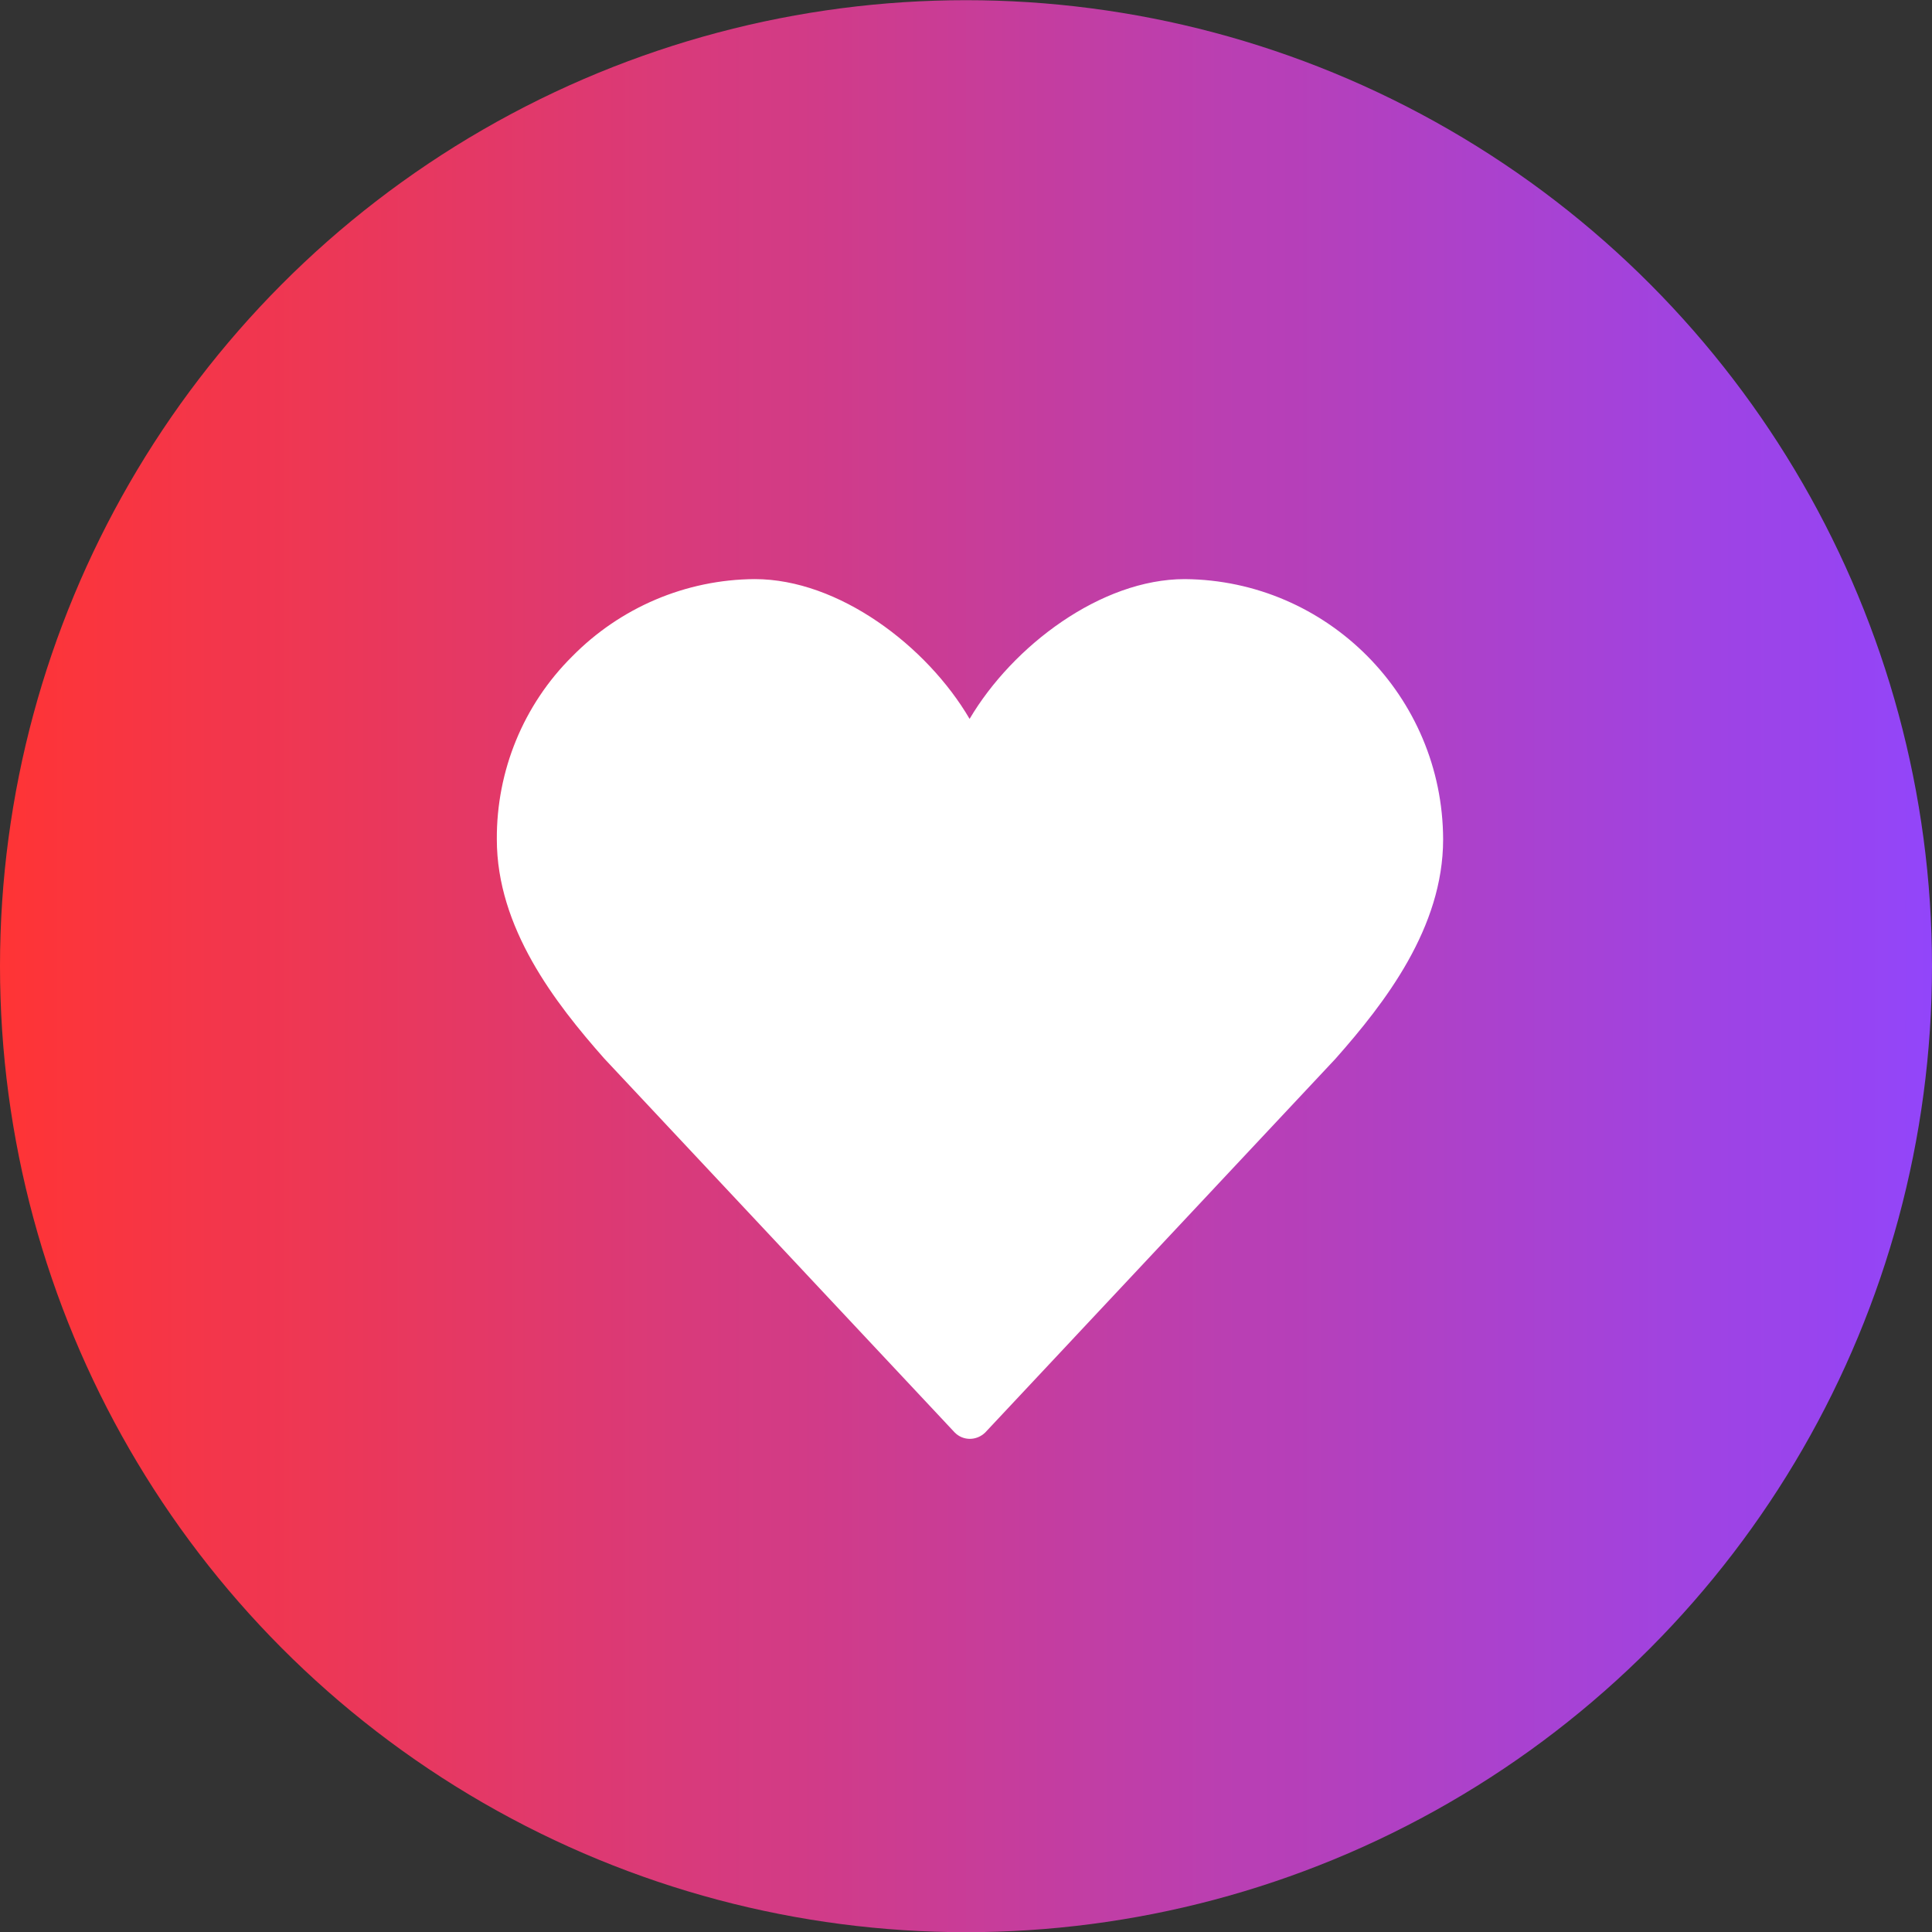 <?xml version="1.0" encoding="utf-8"?>
<!-- Generator: Adobe Illustrator 25.4.1, SVG Export Plug-In . SVG Version: 6.00 Build 0)  -->
<svg version="1.1" id="Livello_1" xmlns="http://www.w3.org/2000/svg" xmlns:xlink="http://www.w3.org/1999/xlink" x="0px" y="0px"
	 viewBox="0 0 51 51" style="enable-background:new 0 0 51 51;" xml:space="preserve">
<rect x="0" y="0" width="51" height="51" fill="#333333" stroke="none"/>
<style type="text/css">
	.st0{fill:url(#circlecallmissed_00000056387191942464954360000017659245772774700221_);}
	
		.st1{fill:none;stroke:url(#Ellisse_458_00000163785772458940231550000015970004656211192763_);stroke-width:2;stroke-miterlimit:10;}
	.st2{fill:url(#Tracciato_1318_00000040540252108724536920000015515509415691435966_);}
	.st3{fill:url(#Ellisse_458_00000139289487741872308660000011382966787411119509_);}
	.st4{fill:none;}
	.st5{fill:#FFFFFF;}
	.st6{fill:url(#Ellisse_458_00000163075240502904730560000014736565731545868465_);}
	.st7{fill:url(#Ellisse_459_00000176021999120593521600000002779490847088640402_);}
	.st8{fill:url(#Tracciato_1325_00000148661543441057000180000011877758443715485624_);}
	.st9{fill:url(#Ellisse_459_00000117656697327049513190000007320673989358652574_);}
	.st10{fill:url(#Tracciato_1327_00000106837217511157925100000004630704012443402890_);}
	.st11{fill:#12202C;}
	.st12{fill:url(#Tracciato_1887_00000032629346650792426020000012045570183016385187_);}
	.st13{fill:url(#Ellisse_459_00000073722797815853618930000002913954308839994805_);}
	.st14{fill:url(#Ellisse_367_00000060719277015680208000000008515719567843534527_);}
	.st15{fill-rule:evenodd;clip-rule:evenodd;fill:url(#Tracciato_1904_00000111182913081363234200000013103471193219488427_);}
	
		.st16{fill:none;stroke:url(#Ellisse_458_00000024686989950027666590000002834423772601748381_);stroke-width:2;stroke-miterlimit:10;}
	
		.st17{fill:none;stroke:url(#Ellisse_458_00000155850976469196249410000010365043639353989548_);stroke-width:2;stroke-miterlimit:10;}
	.st18{fill:url(#Ellisse_377_00000023995675107188382030000012207039132622590093_);}
	.st19{fill:url(#Rettangolo_6214_00000083808177921149500460000016126045505727533722_);}
	.st20{fill:url(#Icon_metro-gas-station_00000132788997622857674520000001533416759115565203_);}
	.st21{fill:url(#Icon_ionic-ios-speedometer_00000163753108095653533990000012984518580668623795_);}
	.st22{fill:url(#Icon_awesome-calendar-alt_00000087406068176584730820000011248267890208236928_);}
	.st23{fill:url(#Ellisse_482_00000080188304933904744490000014155371107799487410_);}
	.st24{fill:url(#Ellisse_479_00000090296731940759220400000016806939323141198743_);}
	.st25{fill:url(#Ellisse_482_00000003105319359845529270000006425114763793781664_);}
</style>
<g id="Raggruppa_8721_00000006665919742103761310000007416771259050321297_" transform="translate(-1558 -422.015)">
	
		<linearGradient id="Ellisse_458_00000062896464794929000750000010487516734087250587_" gradientUnits="userSpaceOnUse" x1="1558" y1="447.515" x2="1609" y2="447.515">
		<stop  offset="0" style="stop-color:#FF3435"/>
		<stop  offset="1" style="stop-color:#9245FA"/>
	</linearGradient>
	
		<circle id="Ellisse_458_00000059988103056215662220000011484664966669964938_" style="fill:url(#Ellisse_458_00000062896464794929000750000010487516734087250587_);" cx="1583.5" cy="447.52" r="25.5"/>
	<g id="Layer_2_00000065066013324838353960000004007214482392058796_" transform="translate(1570 434.912)">
		<g id="invisible_box_00000105389855443745491380000008855968220991457181_" transform="translate(0 0)">
			<rect id="Rettangolo_6169_00000127740737553860782720000005361759721289593757_" y="0.1" class="st4" width="27" height="27"/>
		</g>
		<g id="icons_Q2_00000036963120889561226670000001952743987957621936_" transform="translate(1.115 2.39)">
			<path id="Tracciato_1318_00000063596895685573780250000008457311504148633019_" class="st5" d="M18.16,0
				c-2.21,0-4.54,1.76-5.68,3.69C11.35,1.76,9.02,0,6.81,0C4.99,0.01,3.26,0.75,1.99,2.04C0.7,3.32-0.01,5.06,0,6.87
				c0,2.33,1.53,4.31,2.84,5.79l9.25,9.87c0.22,0.22,0.57,0.22,0.8,0l9.25-9.87c1.31-1.48,2.84-3.46,2.84-5.79
				C24.97,3.1,21.93,0.03,18.16,0z"/>
		</g>
	</g>
</g>
</svg>
